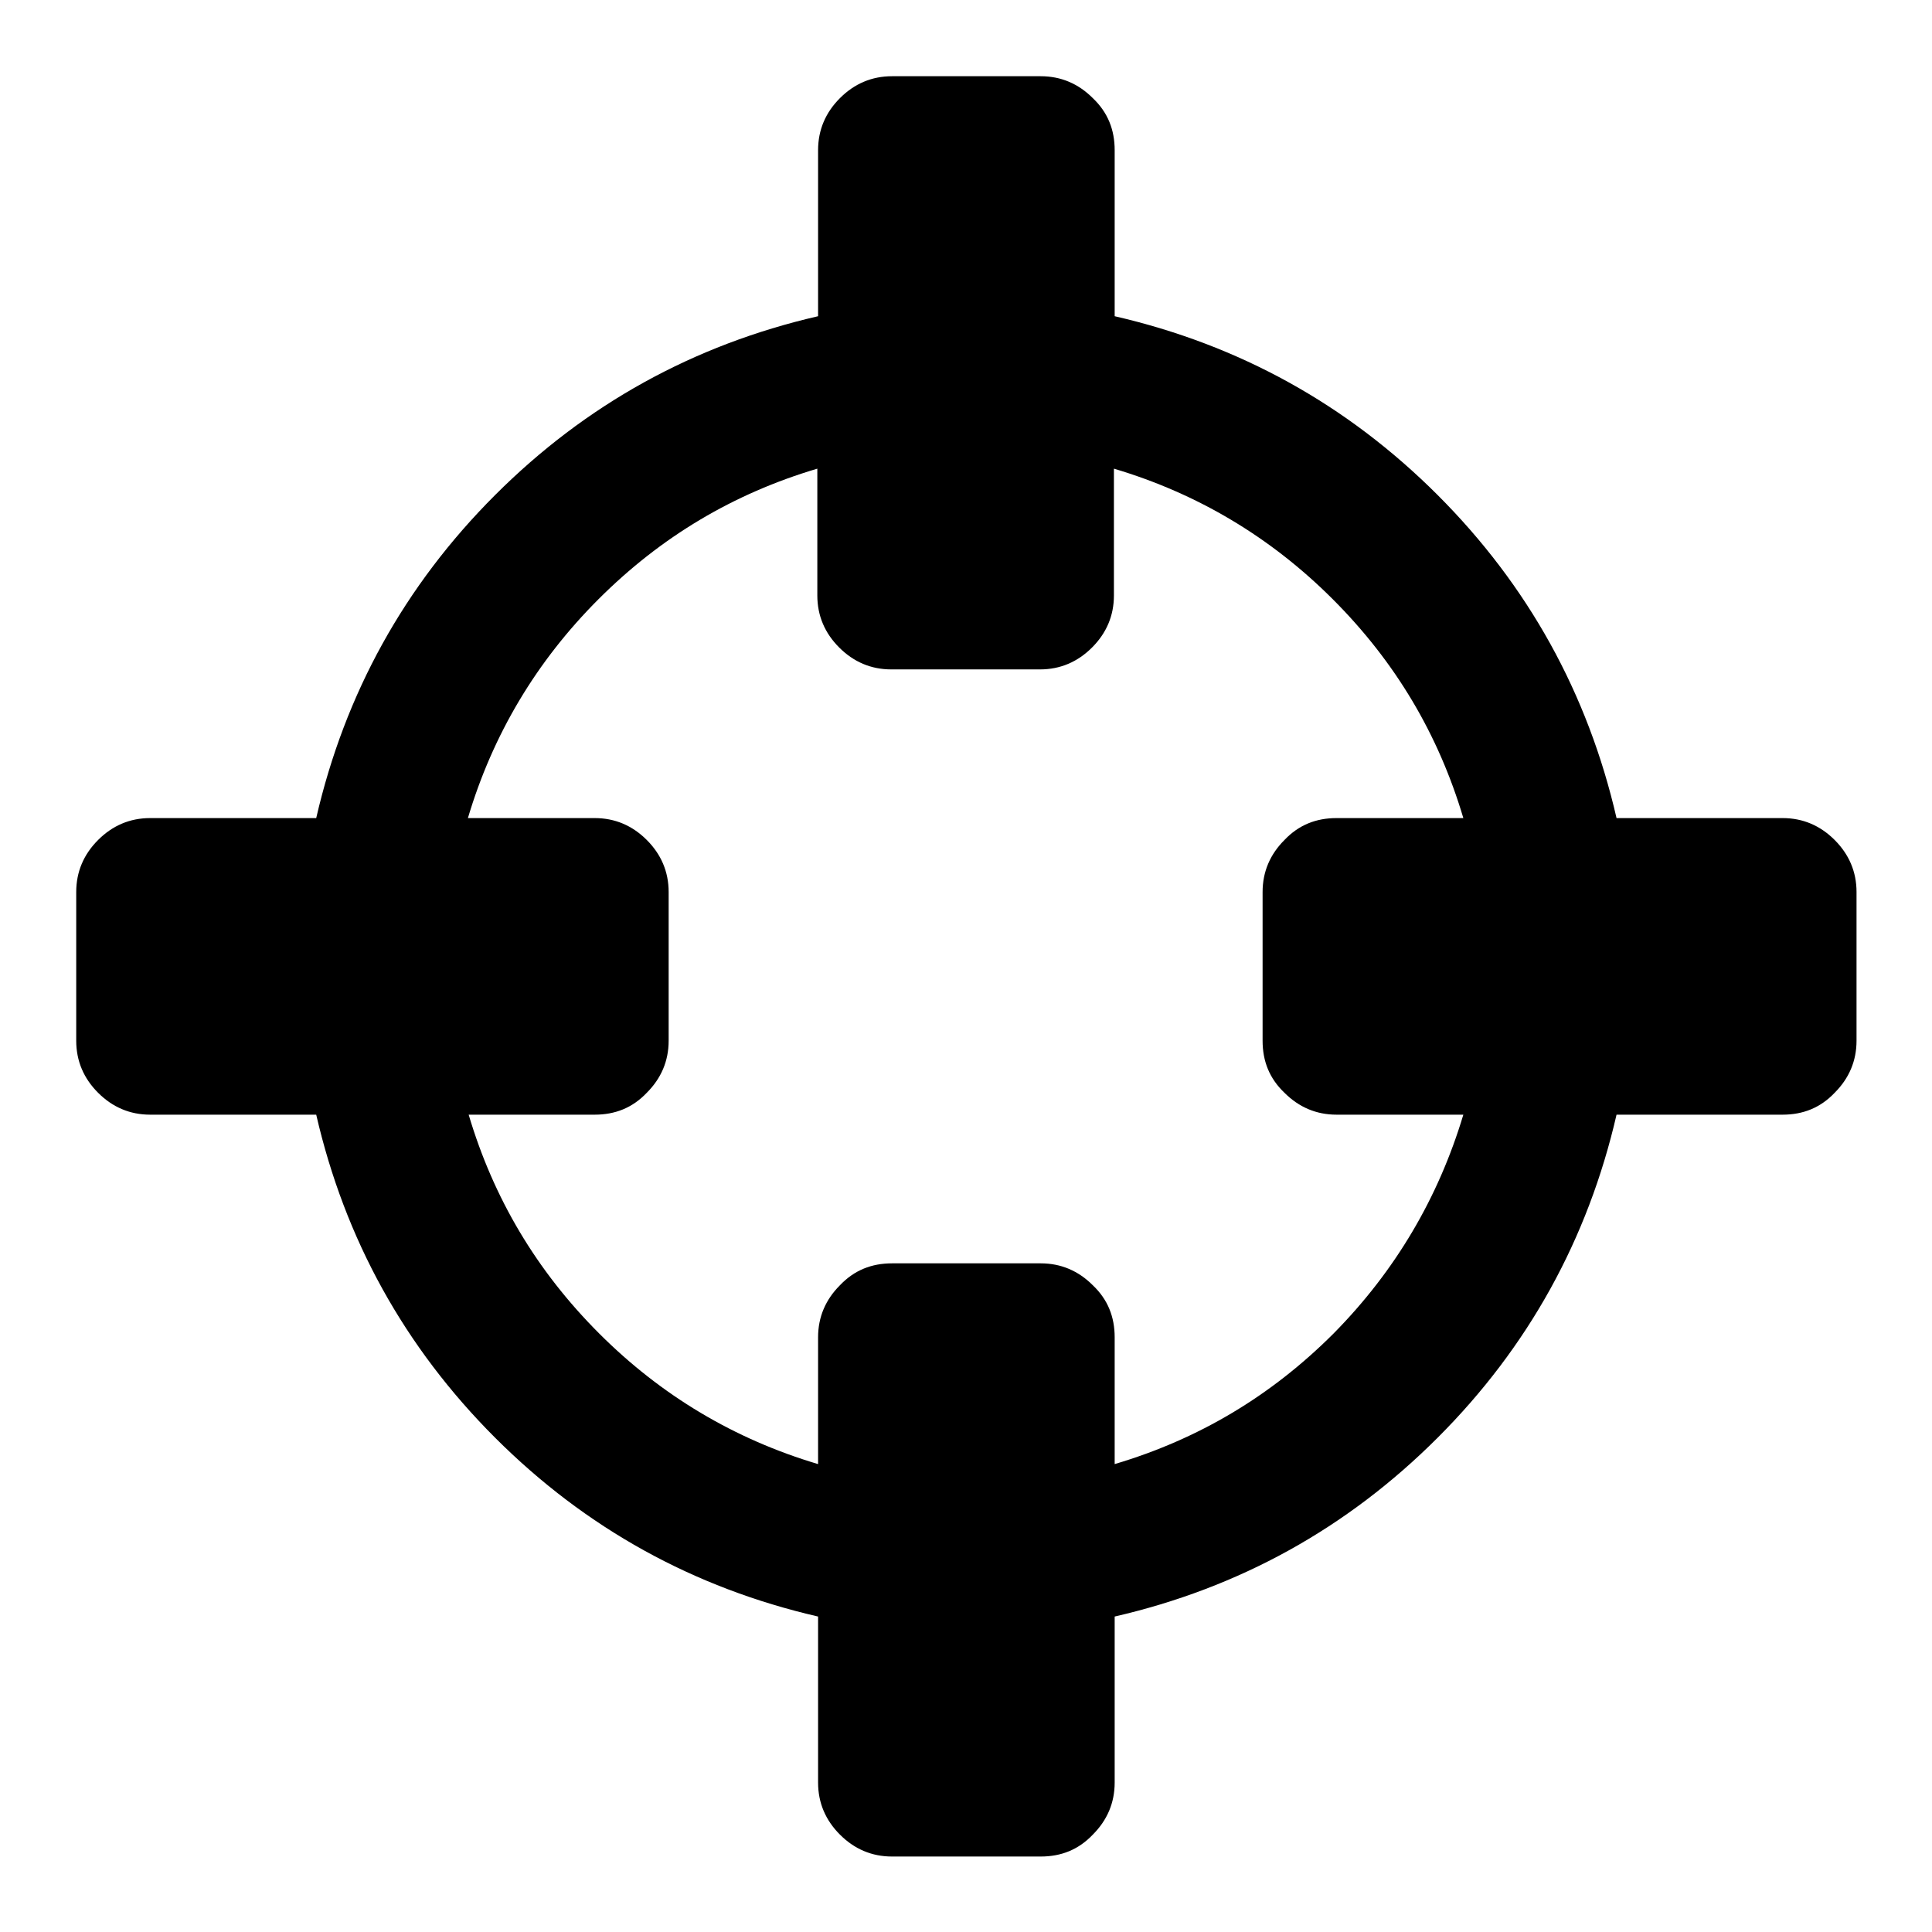 <?xml version="1.0" encoding="utf-8"?>
<!-- Svg Vector Icons : http://www.onlinewebfonts.com/icon -->
<!DOCTYPE svg PUBLIC "-//W3C//DTD SVG 1.1//EN" "http://www.w3.org/Graphics/SVG/1.1/DTD/svg11.dtd">
<svg version="1.1" xmlns="http://www.w3.org/2000/svg" xmlns:xlink="http://www.w3.org/1999/xlink" x="0px" y="0px" viewBox="0 0 256 256" enable-background="new 0 0 256 256" xml:space="preserve">
<g> <path fill="#000000" d="M193.9,147.7h-16.8c-2.7,0-5-1-6.9-2.9c-2-1.9-2.9-4.2-2.9-6.9v-19.7c0-2.7,1-5,2.9-6.9 c1.9-2,4.2-2.9,6.9-2.9h16.8c-3.3-11.1-9-20.7-17.3-29c-8.2-8.2-17.9-14-29-17.3v16.8c0,2.7-1,5-2.9,6.9s-4.2,2.9-6.9,2.9h-19.7 c-2.7,0-5-1-6.9-2.9s-2.9-4.2-2.9-6.9V62.1c-11.1,3.3-20.7,9-29,17.3c-8.2,8.2-14,17.9-17.3,29h16.8c2.7,0,5,1,6.9,2.9 s2.9,4.2,2.9,6.9v19.7c0,2.7-1,5-2.9,6.9c-1.9,2-4.2,2.9-6.9,2.9H62.1c3.3,11.1,9,20.7,17.3,29c8.2,8.2,17.9,14,29,17.3v-16.8 c0-2.7,1-5,2.9-6.9c1.9-2,4.2-2.9,6.9-2.9h19.7c2.7,0,5,1,6.9,2.9c2,1.9,2.9,4.2,2.9,6.9v16.8c11.1-3.3,20.7-9,29-17.3 C184.9,168.4,190.6,158.7,193.9,147.7L193.9,147.7z M246,118.2v19.7c0,2.7-1,5-2.9,6.9c-1.9,2-4.2,2.9-6.9,2.9h-22 c-3.8,16.5-11.7,30.8-23.7,42.8s-26.3,19.9-42.8,23.7v22c0,2.7-1,5-2.9,6.9c-1.9,2-4.2,2.9-6.9,2.9h-19.7c-2.7,0-5-1-6.9-2.9 s-2.9-4.2-2.9-6.9v-22c-16.5-3.8-30.8-11.7-42.8-23.7c-12-12-19.9-26.3-23.7-42.8h-22c-2.7,0-5-1-6.9-2.9s-2.9-4.2-2.9-6.9v-19.7 c0-2.7,1-5,2.9-6.9s4.2-2.9,6.9-2.9h22c3.8-16.5,11.7-30.8,23.7-42.8c12-12,26.3-19.9,42.8-23.7v-22c0-2.7,1-5,2.9-6.9 s4.2-2.9,6.9-2.9h19.7c2.7,0,5,1,6.9,2.9c2,1.9,2.9,4.2,2.9,6.9v22c16.5,3.8,30.8,11.7,42.8,23.7c12,12,19.9,26.3,23.7,42.8h22 c2.7,0,5,1,6.9,2.9C245,113.2,246,115.5,246,118.2L246,118.2z"/></g>
</svg>